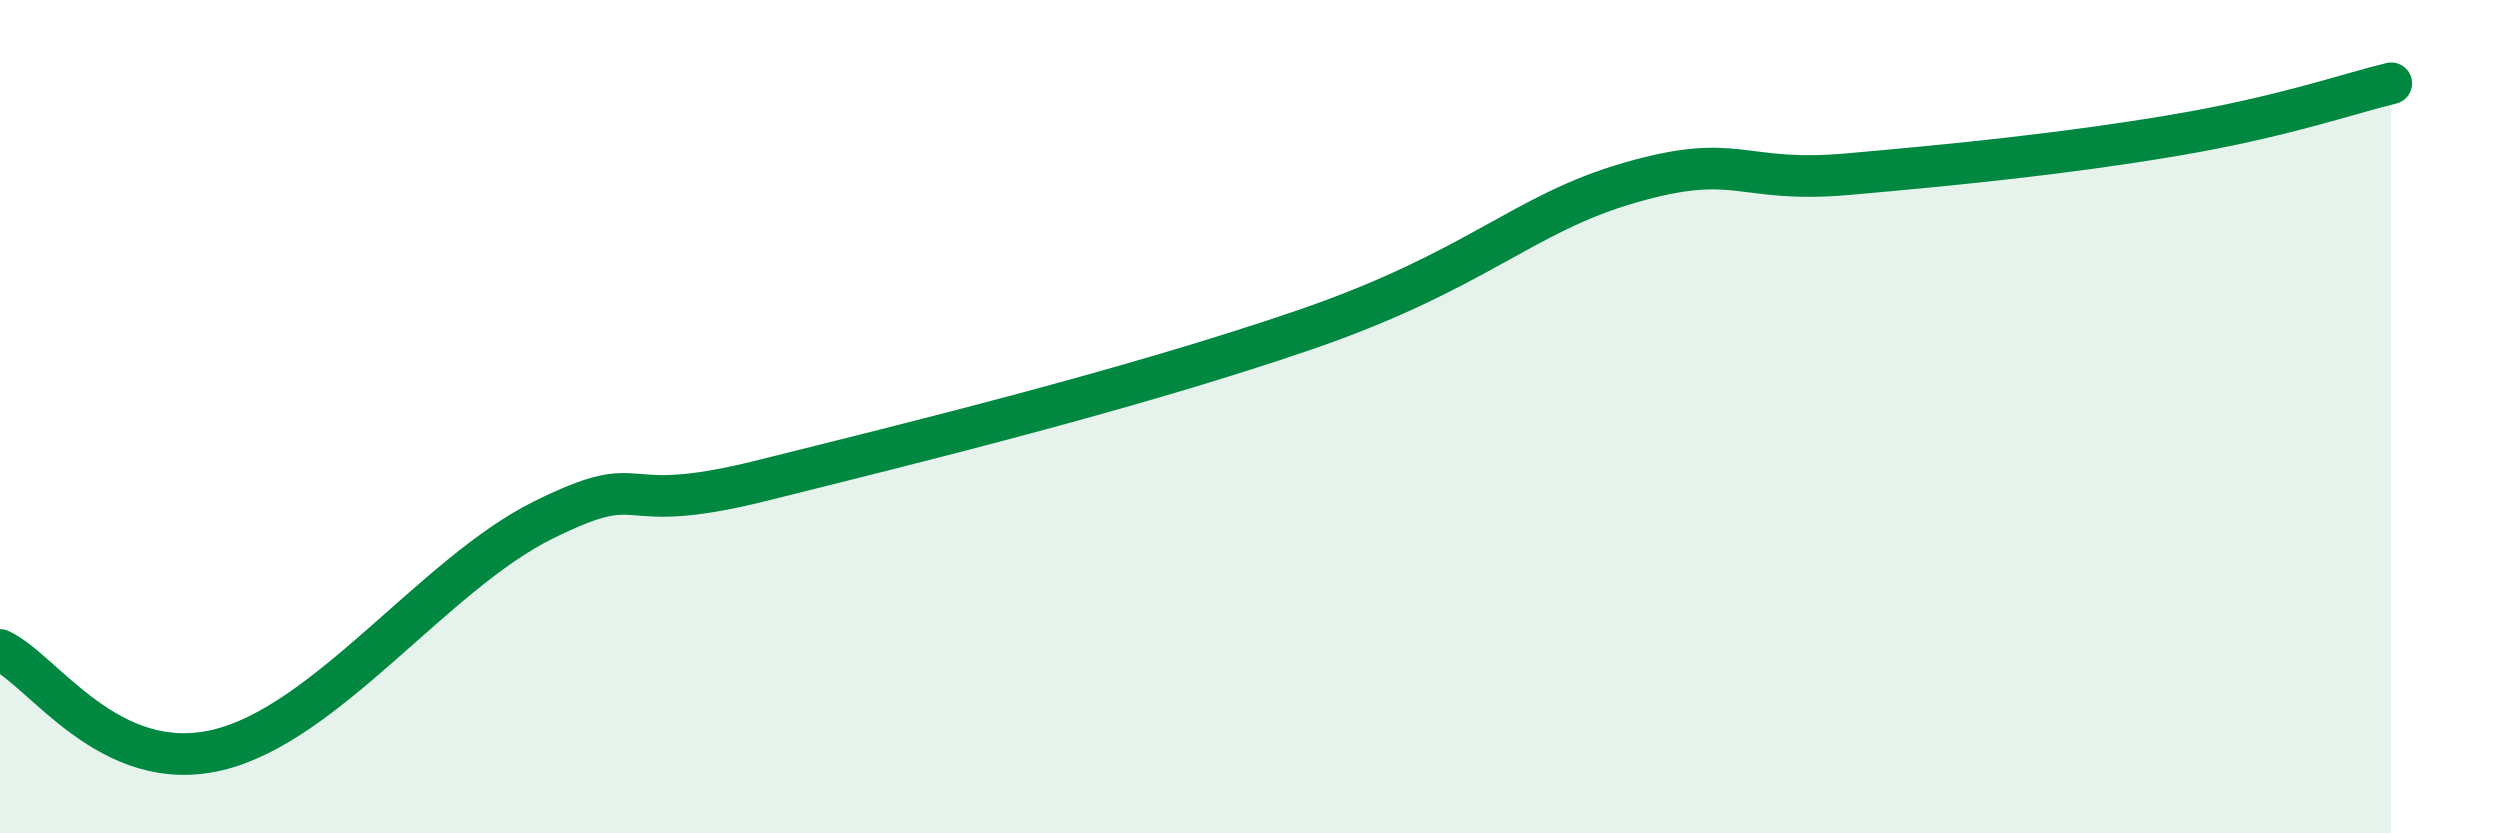 
    <svg width="60" height="20" viewBox="0 0 60 20" xmlns="http://www.w3.org/2000/svg">
      <path
        d="M 0,15.6 C 1.04,16.08 2.61,18.62 5.22,18 C 7.83,17.38 10.43,13.77 13.04,12.48 C 15.65,11.19 14.61,12.45 18.26,11.54 C 21.91,10.63 27.13,9.35 31.3,7.92 C 35.47,6.49 36.52,5.13 39.13,4.38 C 41.74,3.63 41.74,4.41 44.35,4.18 C 46.96,3.95 49.56,3.69 52.17,3.25 C 54.78,2.81 56.35,2.25 57.39,2L57.39 20L0 20Z"
        fill="#008740"
        opacity="0.1"
        stroke-linecap="round"
        stroke-linejoin="round"
      />
      <path
        d="M 0,15.6 C 1.04,16.08 2.61,18.62 5.22,18 C 7.83,17.38 10.43,13.77 13.04,12.48 C 15.65,11.19 14.61,12.45 18.26,11.54 C 21.91,10.63 27.13,9.35 31.3,7.92 C 35.47,6.49 36.52,5.13 39.13,4.38 C 41.74,3.63 41.74,4.41 44.35,4.18 C 46.96,3.95 49.56,3.69 52.17,3.25 C 54.78,2.81 56.35,2.25 57.39,2"
        stroke="#008740"
        stroke-width="1"
        fill="none"
        stroke-linecap="round"
        stroke-linejoin="round"
      />
    </svg>
  